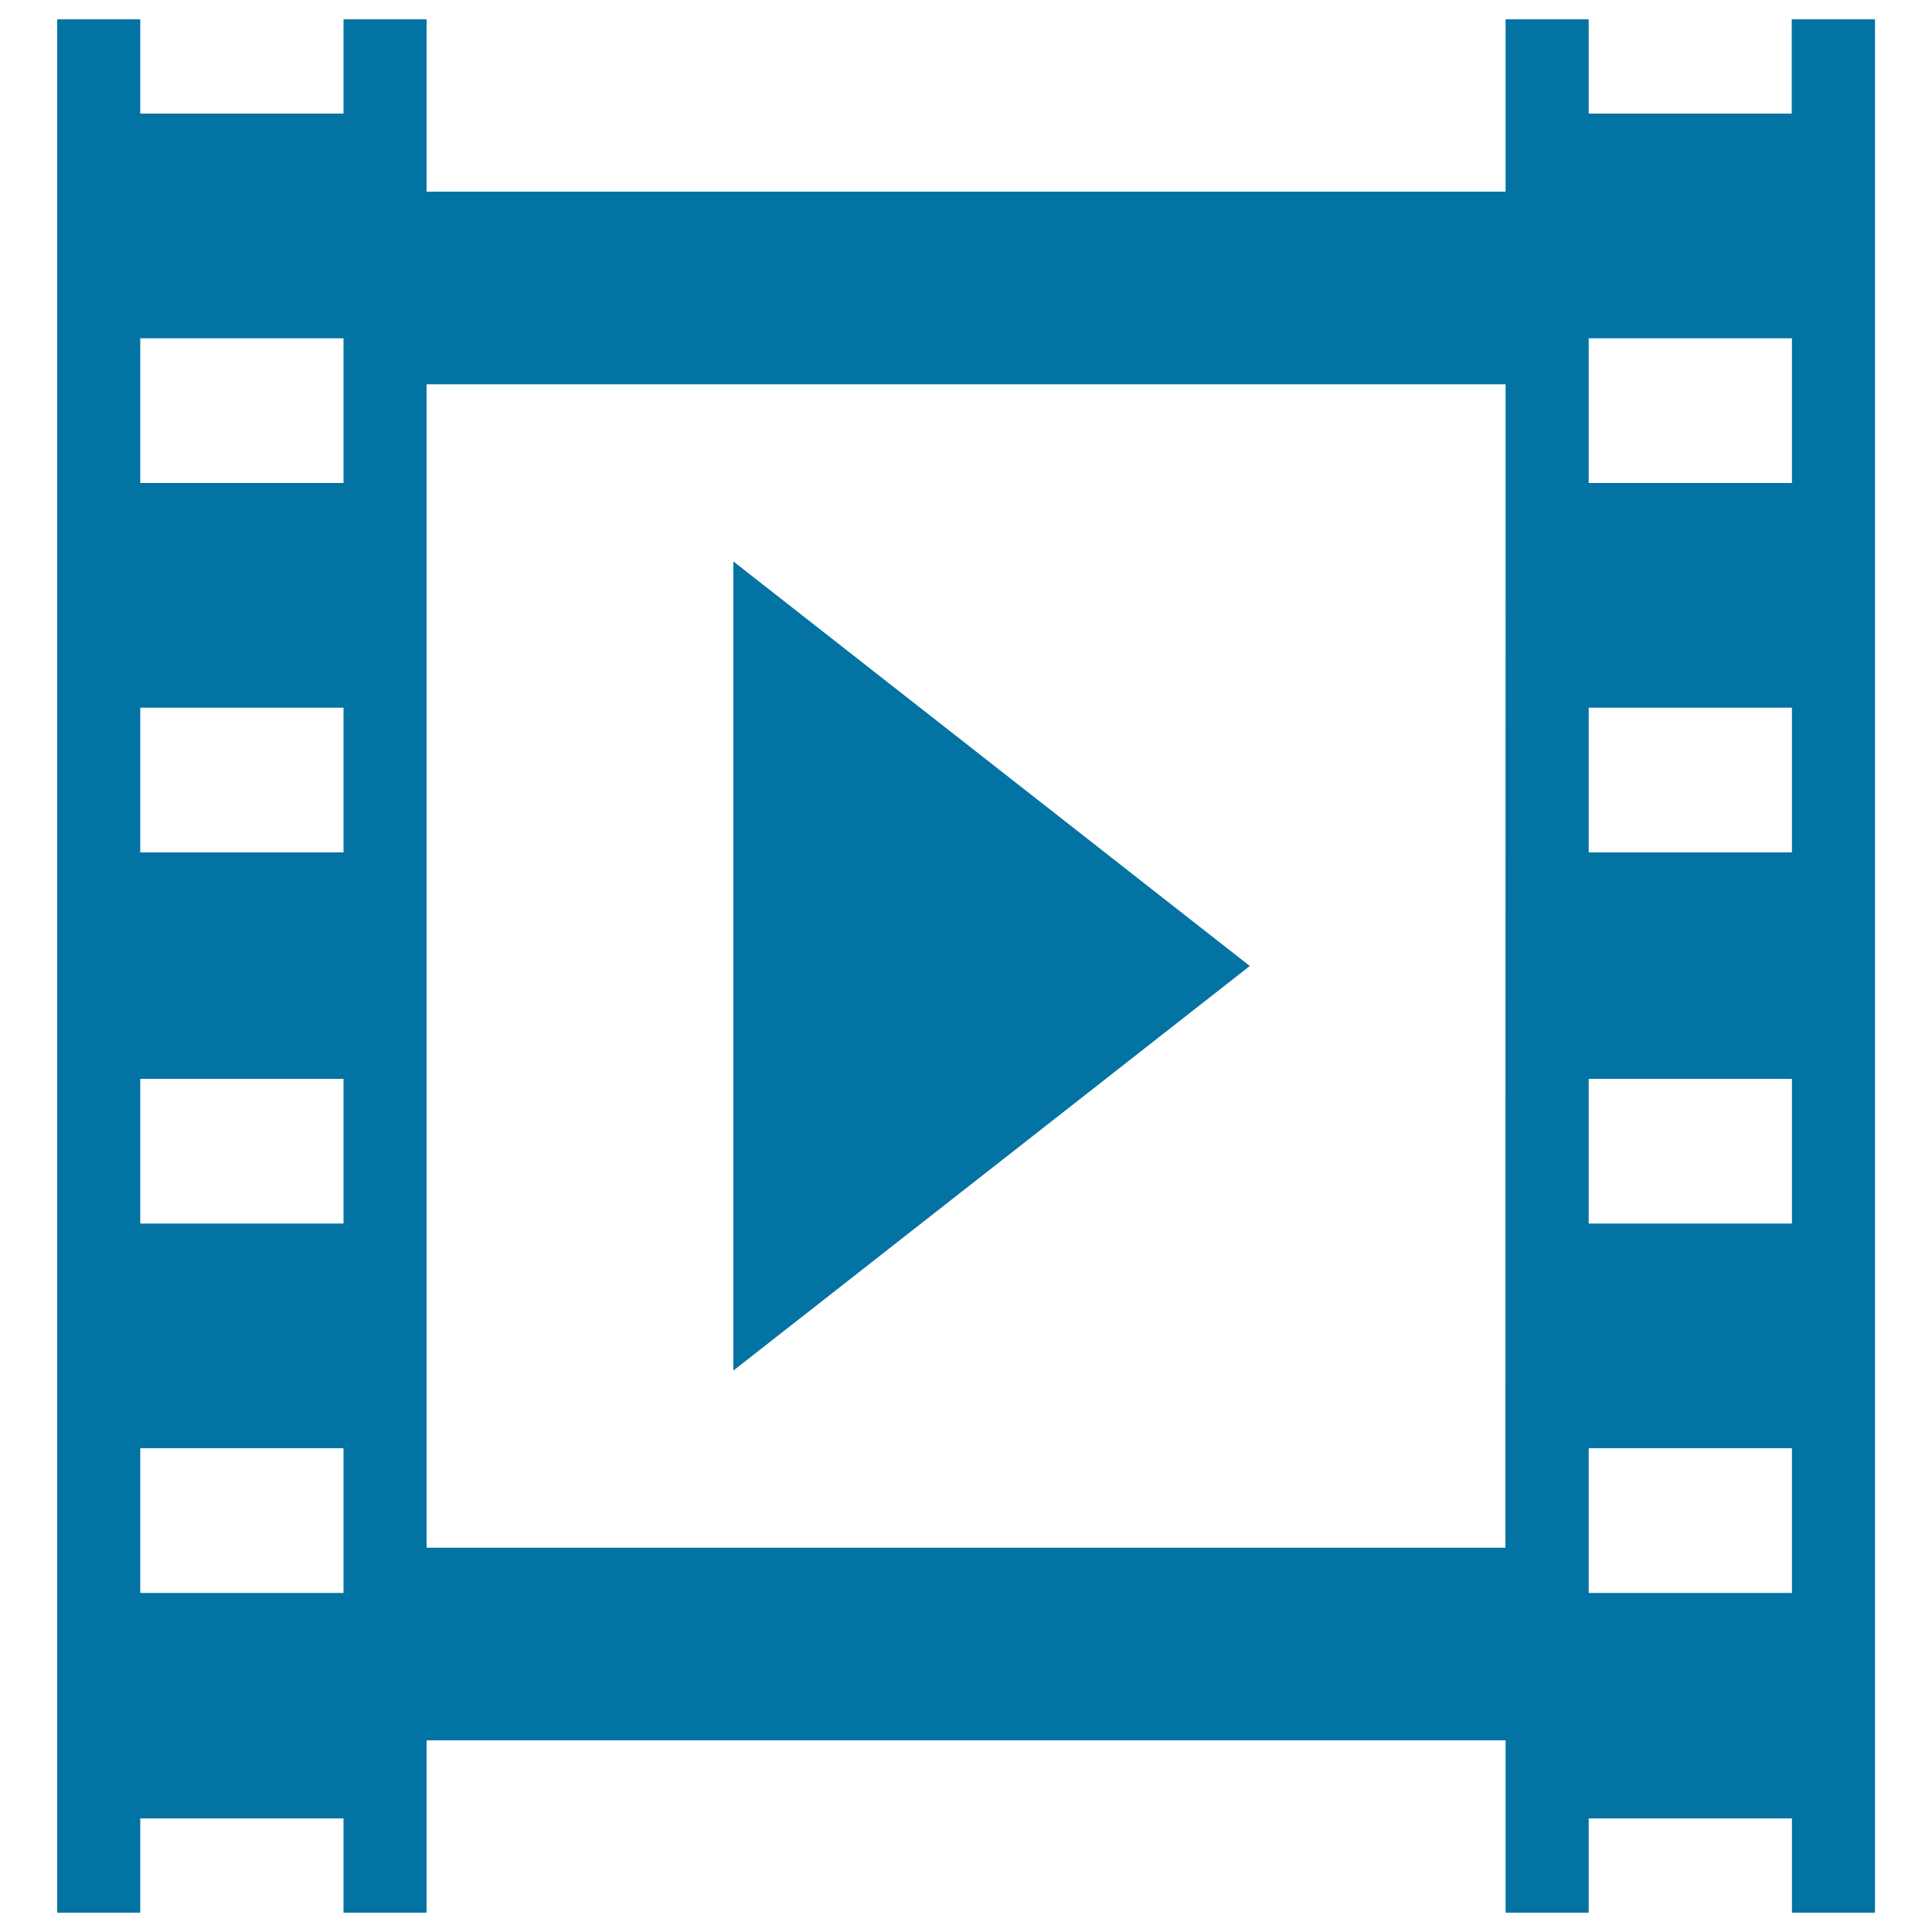 <svg xmlns="http://www.w3.org/2000/svg" viewBox="0 0 1000 1000" style="fill:#0273a2">
<title>Play In Film Strip SVG icon</title>
<g><g><path d="M927.4,10v48.8H822.3V10h-43v89.2H220.8V10h-43v48.8H72.6V10h-43v980h43v-48.8h105.2V990h43v-89.2h558.5V990h43v-48.8h105.2V990h43V10H927.4z M177.7,824.5H72.6v-74.9h105.2V824.5z M177.7,633.3H72.6v-74.9h105.2V633.3z M177.7,441.2H72.6v-74.9h105.2V441.2z M177.7,250H72.6v-74.9h105.2V250z M779.2,801.1H220.8V198.9h558.5L779.2,801.1L779.2,801.1L779.2,801.1z M927.4,824.5H822.3v-74.9h105.2V824.5z M927.4,633.3H822.3v-74.9h105.2V633.3z M927.4,441.2H822.3v-74.9h105.2V441.2z M927.4,250H822.3v-74.9h105.2V250z"/><polygon points="379.6,290.6 379.6,709.4 646.9,500 "/></g></g>
</svg>